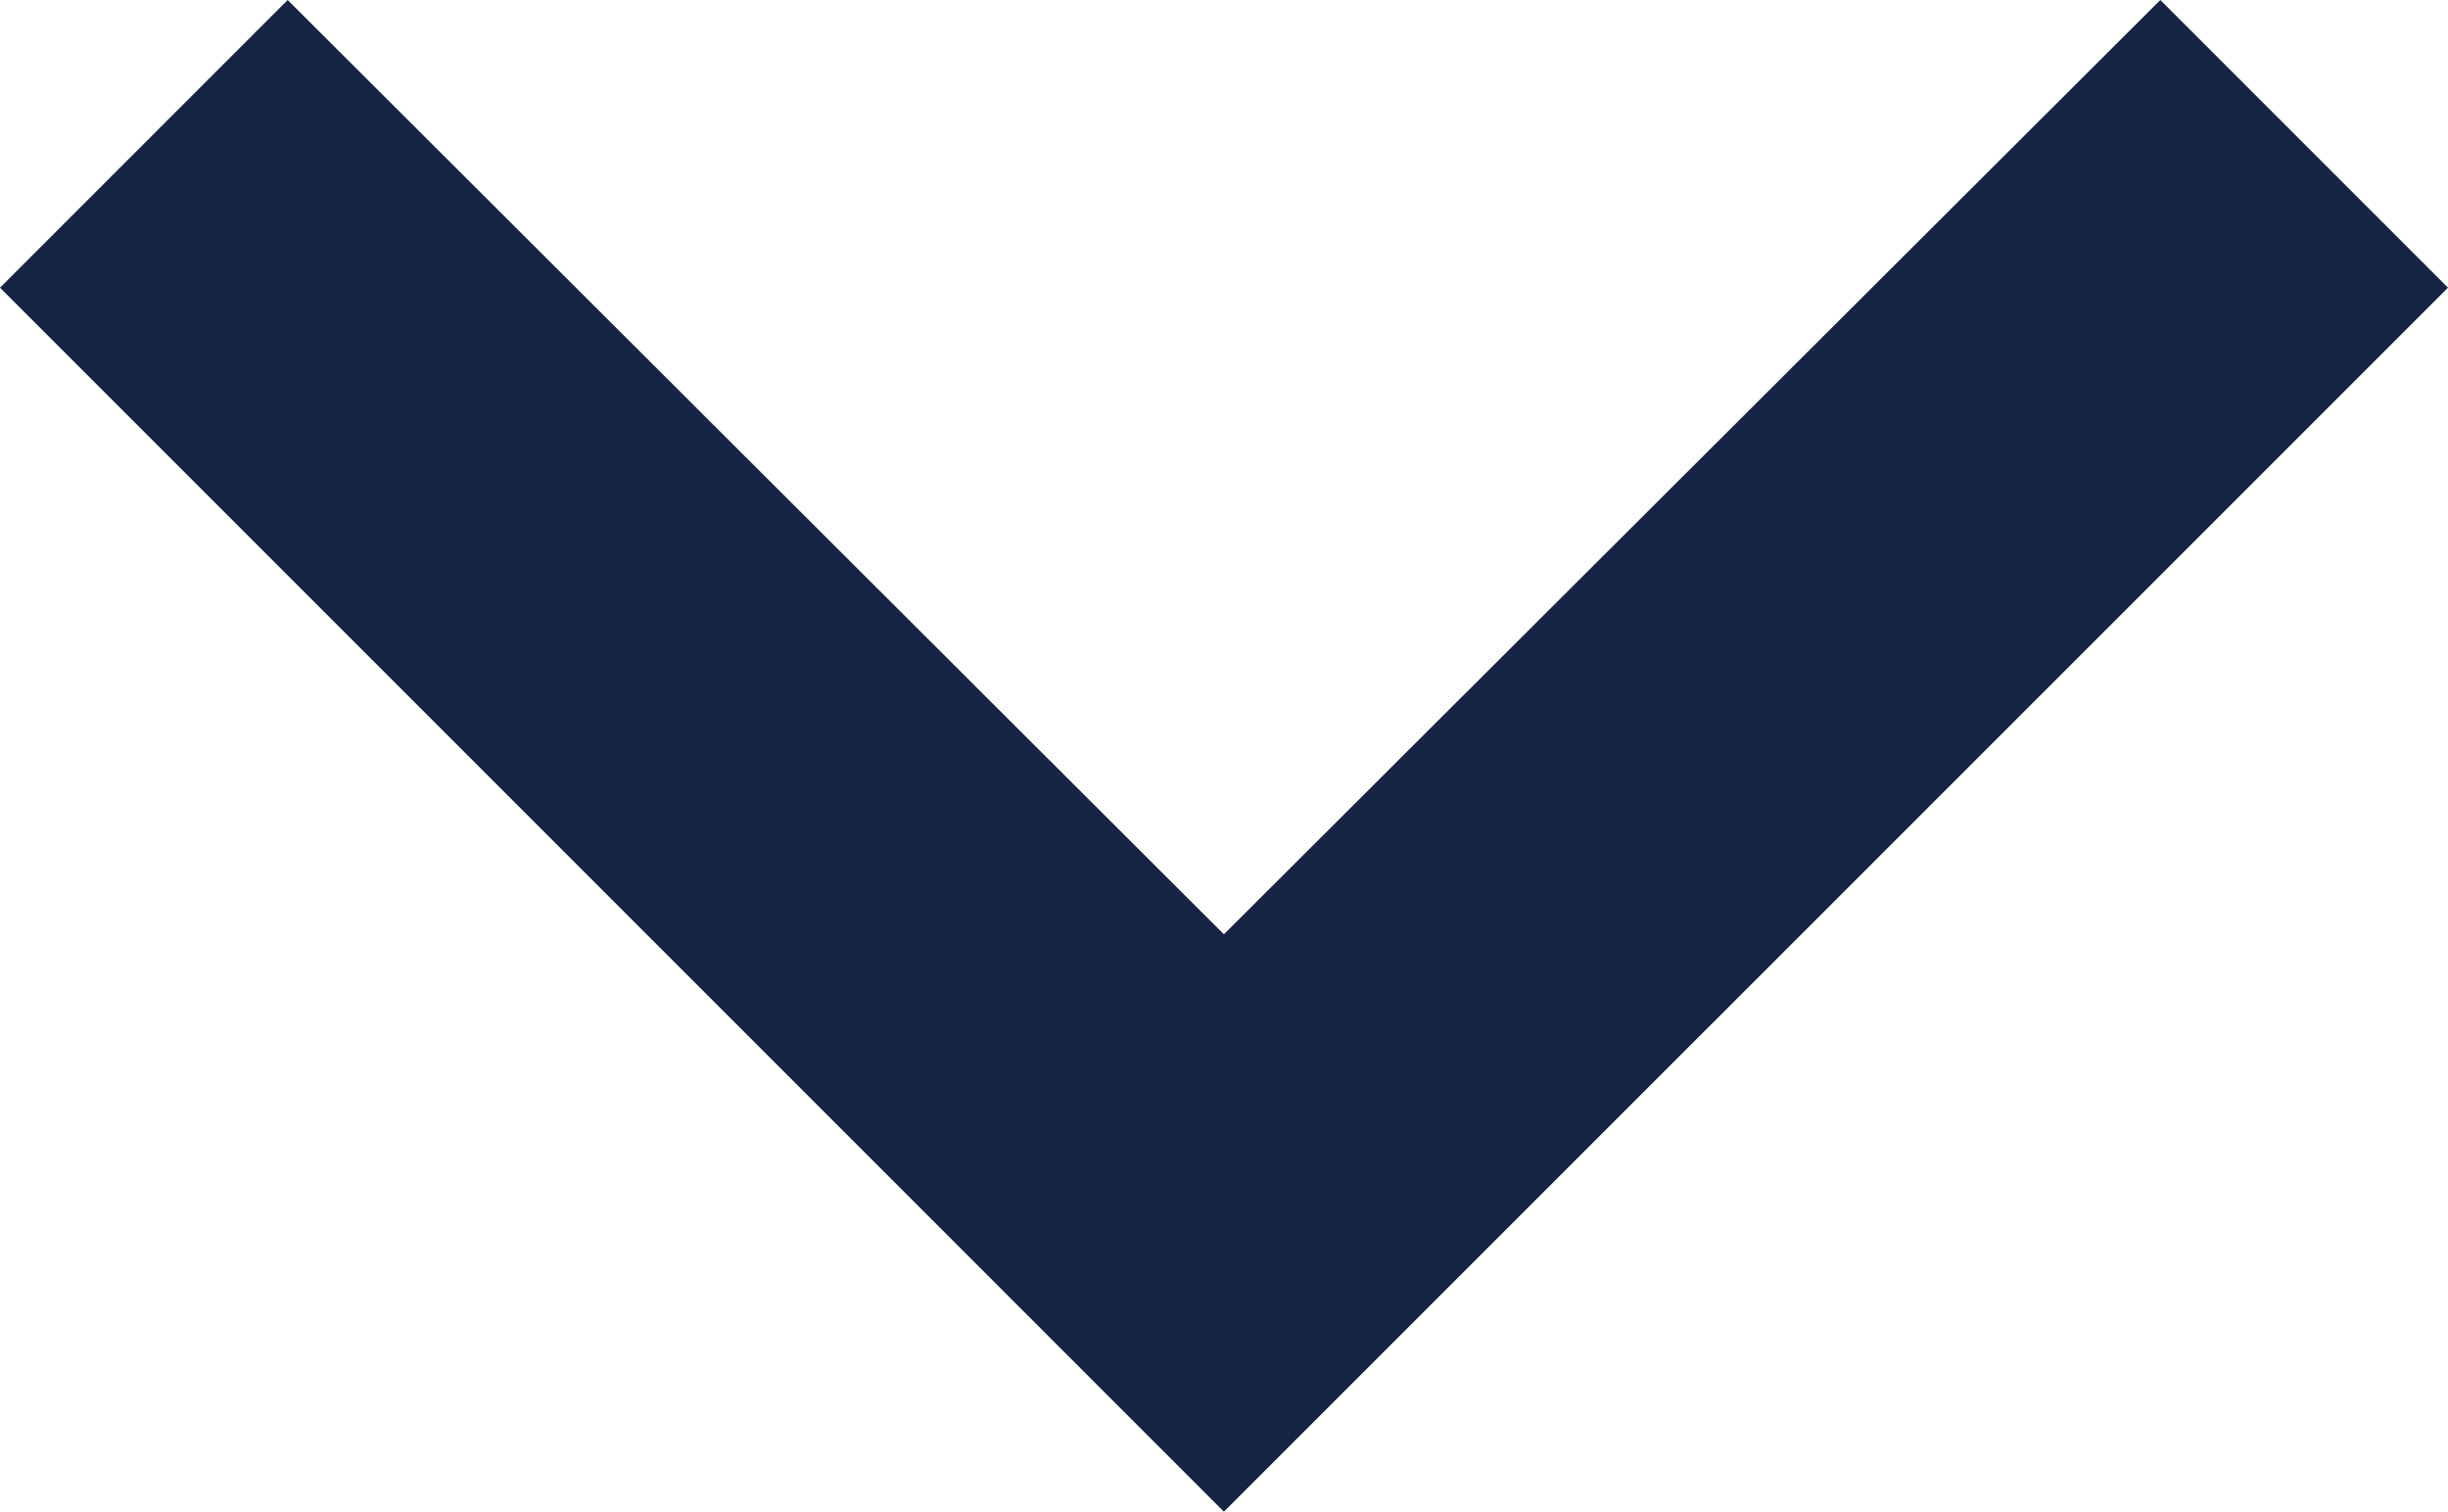 <svg xmlns="http://www.w3.org/2000/svg" width="12.177" height="7.519" viewBox="0 0 12.177 7.519">
  <g id="ic_keyboard_arrow_right_24px" transform="translate(0 7.519) rotate(-90)">
    <path id="ic_keyboard_arrow_right_24px-2" data-name="ic_keyboard_arrow_right_24px" d="M7.519,1.431,2.872,6.088l4.647,4.658L6.088,12.177,0,6.088,6.088,0Z" fill="#142546"/>
  </g>
</svg>
